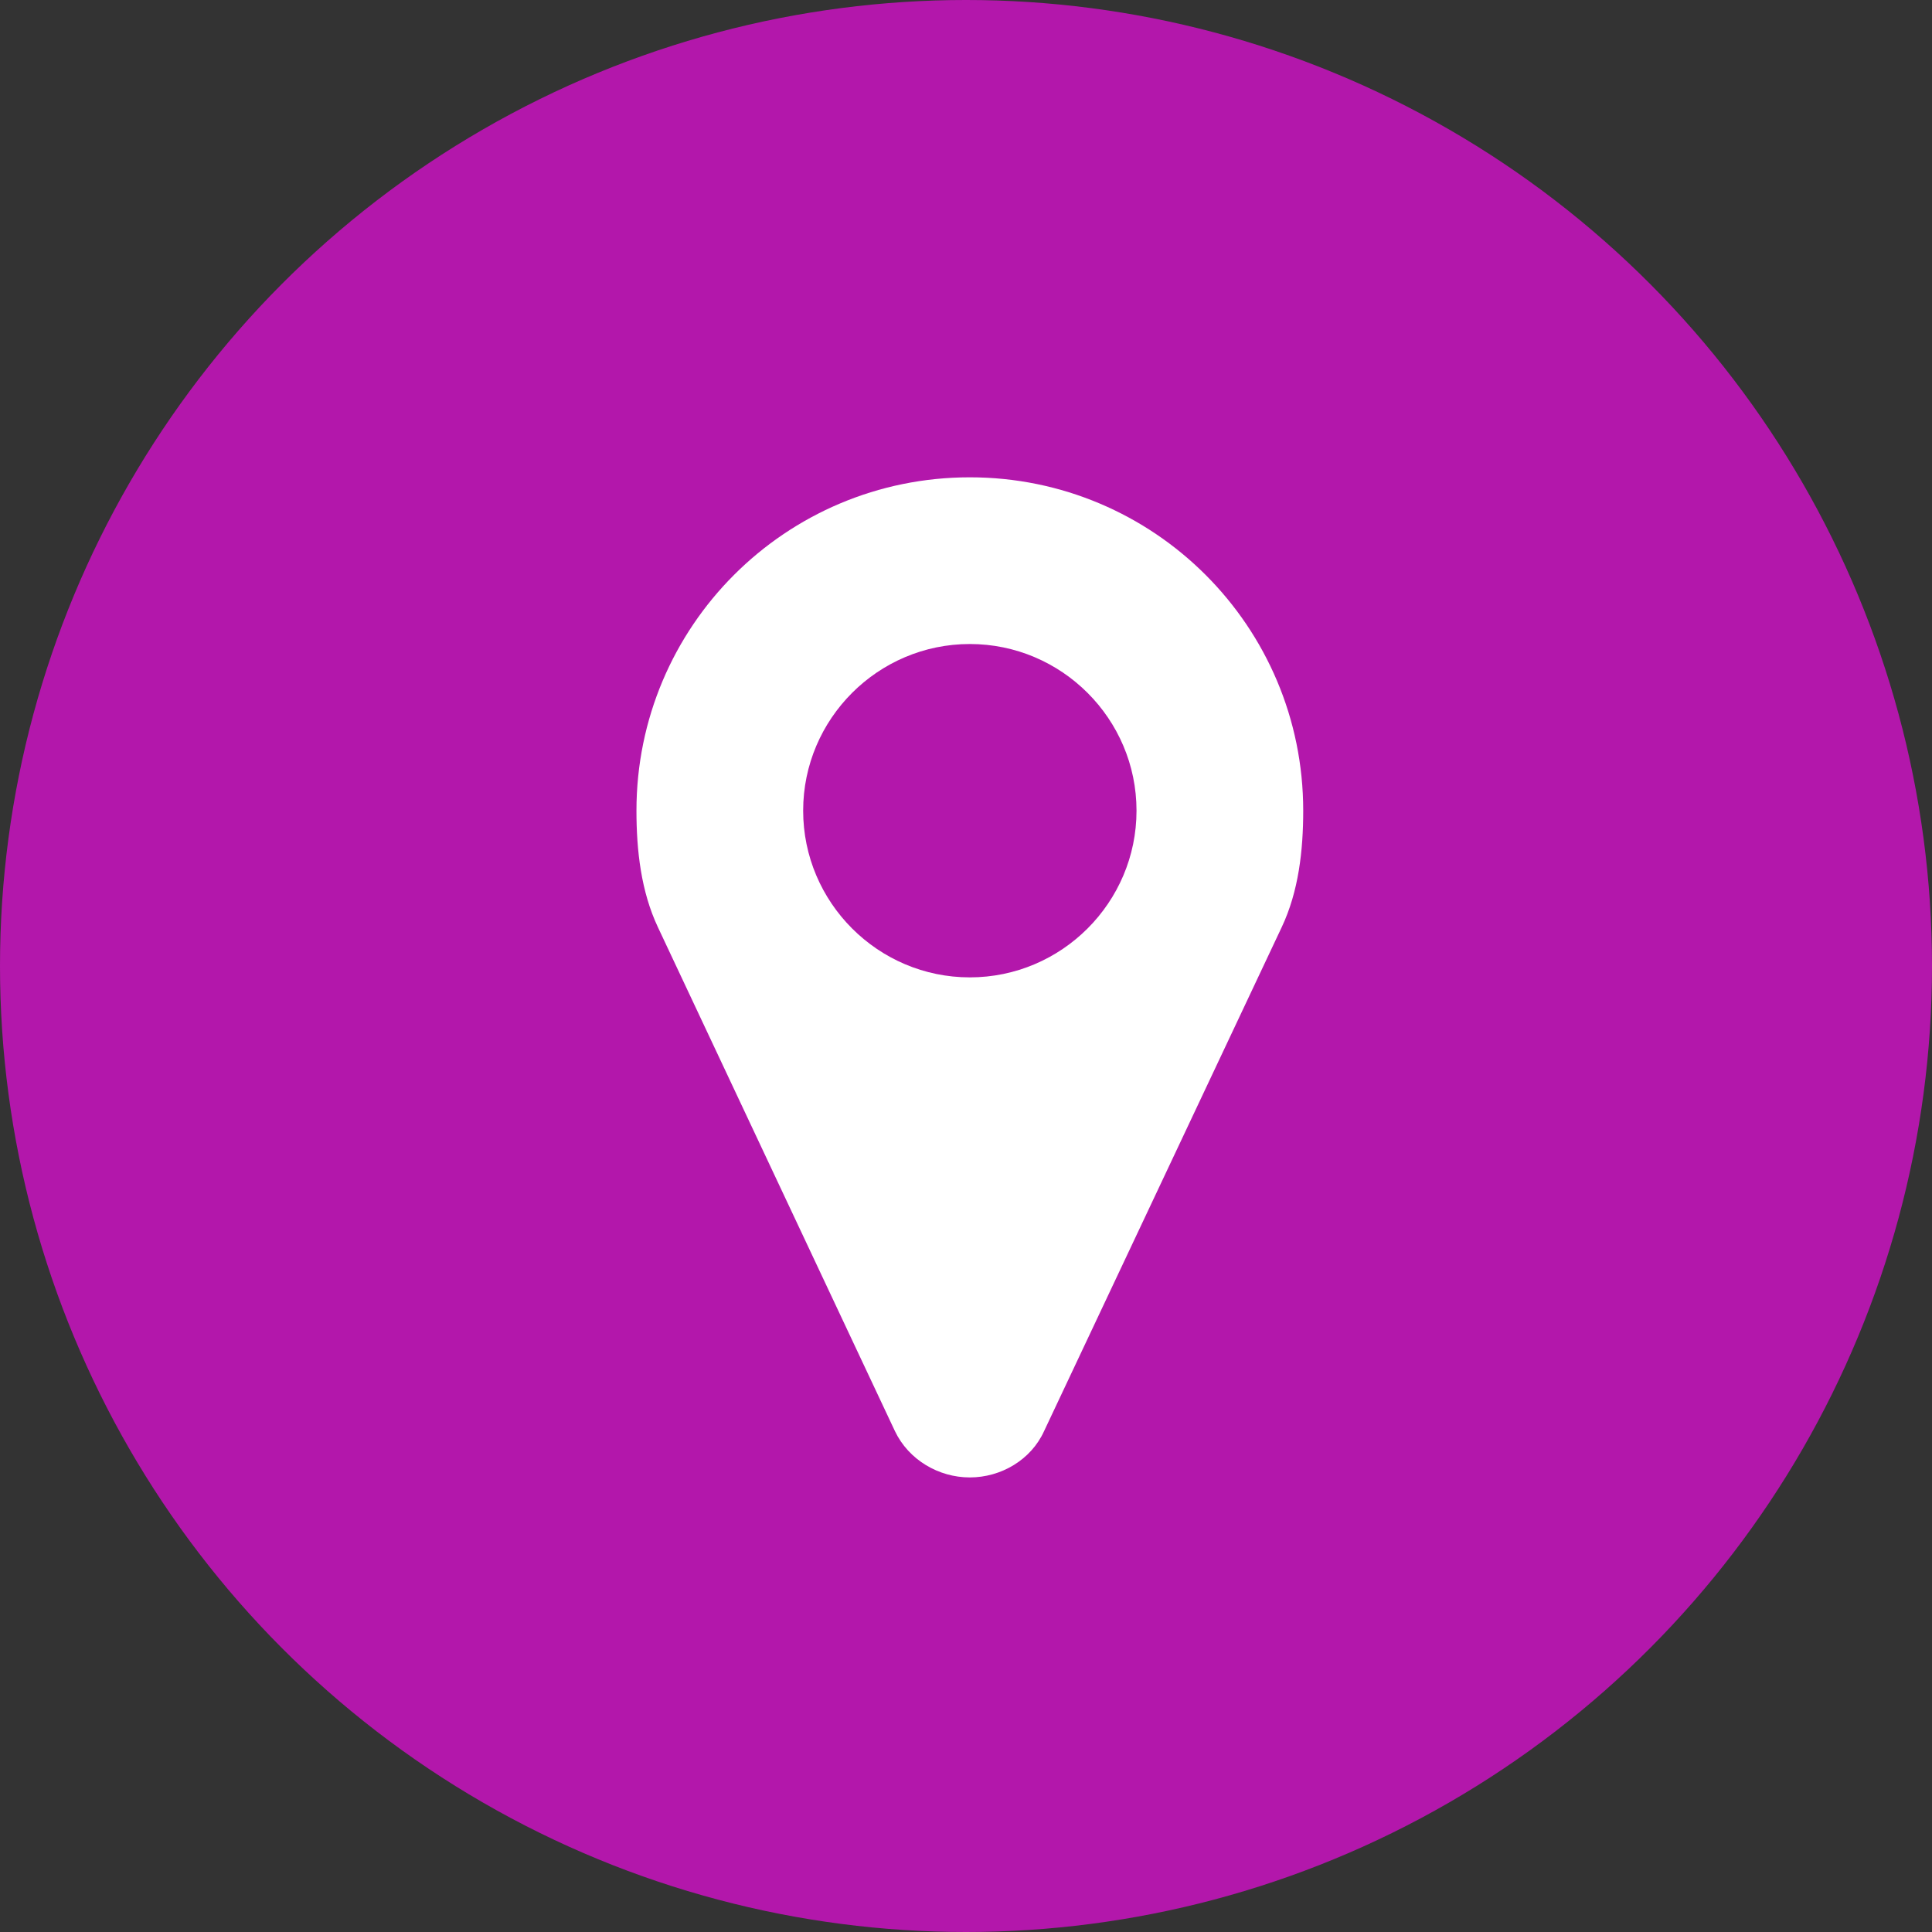 <?xml version="1.0" encoding="UTF-8"?>
<svg width="35px" height="35px" viewBox="0 0 35 35" version="1.1" xmlns="http://www.w3.org/2000/svg" xmlns:xlink="http://www.w3.org/1999/xlink">
    <rect x="0" y="0" width="35" height="35" fill="#333333" stroke="none"/>
    <!-- Generator: Sketch 60 (88103) - https://sketch.com -->
    <title>Group 7</title>
    <desc>Created with Sketch.</desc>
    <g id="Plan-a-Visit" stroke="none" stroke-width="1" fill="none" fill-rule="evenodd">
        <g id="Getting-Here" transform="translate(-1436, -655)">
            <g id="Group-7" transform="translate(1436, 655)">
                <circle id="Oval" fill="#B317AB" transform="translate(17.5, 17.5) scale(-1, 1) translate(-17.5, -17.5) " cx="17.5" cy="17.5" r="17.5"></circle>
                <path d="M17.569,26.765 C18.135,26.765 18.677,26.446 18.925,25.927 L23.219,16.798 C23.525,16.149 23.608,15.406 23.608,14.686 C23.608,11.348 20.907,8.647 17.569,8.647 C14.231,8.647 11.529,11.348 11.529,14.686 C11.529,15.406 11.612,16.149 11.919,16.798 L16.224,25.927 C16.46,26.446 17.002,26.765 17.569,26.765 Z M17.569,17.706 C15.905,17.706 14.549,16.349 14.549,14.686 C14.549,13.023 15.905,11.667 17.569,11.667 C19.232,11.667 20.588,13.023 20.588,14.686 C20.588,16.349 19.232,17.706 17.569,17.706 Z" id="" fill="#FFFFFF" fill-rule="nonzero" transform="translate(17.569, 17.706) scale(-1, 1) translate(-17.569, -17.706) "></path>
            </g>
        </g>
    </g>
</svg>